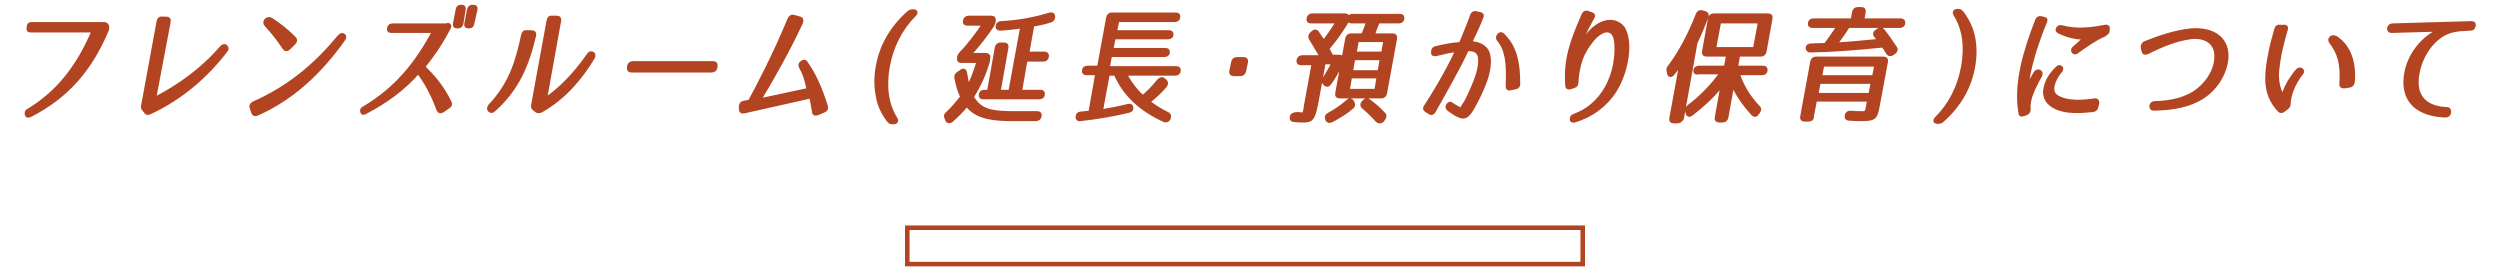 <?xml version="1.0" encoding="utf-8"?>
<!-- Generator: Adobe Illustrator 28.0.0, SVG Export Plug-In . SVG Version: 6.00 Build 0)  -->
<svg version="1.1" id="_レイヤー_2" xmlns="http://www.w3.org/2000/svg" xmlns:xlink="http://www.w3.org/1999/xlink" x="0px"
	 y="0px" viewBox="0 0 550 60" style="enable-background:new 0 0 550 60;" xml:space="preserve">
<style type="text/css">
	.st0{fill:#B34422;stroke:#B34422;stroke-width:0.7;stroke-linecap:round;stroke-linejoin:round;stroke-miterlimit:10;}
	.st1{fill:none;stroke:#B34422;stroke-miterlimit:10;}
</style>
<g>
	<g>
		<path class="st0" d="M23.6,5.6c0.1,0.3,0.1,0.6,0,1c-3.7,8.8-8.9,14.7-16.9,18.8c-0.5,0.2-0.8,0.2-0.9-0.2c-0.1-0.4,0-0.8,0.5-1
			c6.6-4,10.9-9.7,14.2-17.4H6.8c-0.5,0-0.7-0.2-0.6-0.7C6.2,5.4,6.5,5.2,7,5.2h15.8C23.2,5.2,23.4,5.3,23.6,5.6z"/>
		<path class="st0" d="M48.7,10.4c0.4-0.4,0.8-0.5,1.1-0.1c0.2,0.2,0.2,0.6-0.1,0.9c-4.2,5.5-9.8,10.4-16.7,13.6
			c-0.5,0.2-0.8,0.2-1-0.2l-0.4-0.5c-0.3-0.3-0.3-0.6-0.2-0.9l3.4-18.5c0.1-0.5,0.4-0.8,0.9-0.7h0.9c0.5,0,0.7,0.3,0.6,0.8L34,21.7
			C39.1,19.1,44.4,15.4,48.7,10.4z"/>
		<path class="st0" d="M55.9,22.6C63.1,19.4,69,14.8,74.6,8c0.4-0.4,0.7-0.5,1-0.3c0.3,0.2,0.3,0.6,0,1c-5.1,7.2-11.3,13-19,16.4
			c-0.5,0.2-0.8,0.1-1-0.4l-0.4-1.3C55.2,23.2,55.4,22.8,55.9,22.6z M59.6,4.2c1.9,1.2,3.5,2.5,5.2,4.2c0.3,0.3,0.3,0.7-0.1,1.1
			l-1.1,1.1c-0.4,0.4-0.8,0.4-1.1,0c-1.2-1.8-2.5-3.5-4-5.1c-0.3-0.3-0.3-0.7,0-1.1l0,0C58.8,4.1,59.2,4,59.6,4.2z"/>
		<path class="st0" d="M98.9,5.6c0.1,0.2,0,0.4-0.2,0.8c-2.1,3.9-3.6,5.9-5.5,8.3c2,2,4,4.1,5.8,7.8c0.2,0.4,0.1,0.8-0.3,1l-1.3,0.9
			c-0.4,0.3-0.8,0.2-1-0.2c-1.2-3.2-2.5-5.8-4.4-8.3c-3.1,3.6-7.1,6.5-11.5,8.8C80,25,79.7,25,79.6,24.6c-0.1-0.4,0-0.7,0.5-0.9
			c6.8-4.1,11.3-9.3,15.3-16.8h-9.3c-0.5,0-0.7-0.2-0.6-0.7c0.1-0.5,0.4-0.7,0.9-0.7h11.8C98.6,5.3,98.8,5.4,98.9,5.6z M101.6,5.2
			c-0.1,0.5-0.4,0.7-0.9,0.7h-0.1c-0.5,0-0.7-0.2-0.6-0.7l0.6-3.1c0.1-0.5,0.3-0.7,0.8-0.7h0.1c0.5,0,0.7,0.2,0.6,0.7L101.6,5.2z
			 M104,5.2c-0.1,0.5-0.3,0.7-0.8,0.7h-0.1c-0.5,0-0.7-0.2-0.6-0.7l0.6-3.1c0.1-0.5,0.4-0.7,0.9-0.7h0.1c0.5,0,0.7,0.2,0.6,0.7
			L104,5.2z"/>
		<path class="st0" d="M117.6,7.8c-1.5,6.5-3.8,11.9-8.9,16.4c-0.4,0.4-0.8,0.4-1.1,0c-0.2-0.3-0.1-0.6,0.2-1
			c4.4-4.7,5.9-9.4,7.2-15.5c0.1-0.5,0.4-0.8,0.9-0.7h1C117.5,7,117.7,7.3,117.6,7.8z M129.4,12.1c0.3-0.5,0.7-0.6,1.1-0.3
			c0.2,0.2,0.2,0.5,0,0.9c-2.7,4.5-6.3,8.8-11.4,11.7c-0.4,0.2-0.8,0.2-1.1,0l-0.5-0.4c-0.3-0.2-0.4-0.5-0.3-0.9l3.4-18.6
			c0.1-0.5,0.4-0.8,0.9-0.7h1c0.5,0,0.7,0.3,0.6,0.8L120,21.8C123.5,19.4,126.5,16.2,129.4,12.1z"/>
		<path class="st0" d="M157.5,14.6l0,0.2c-0.1,0.5-0.4,0.8-0.9,0.8h-17.7c-0.5,0-0.7-0.3-0.6-0.8l0-0.2c0.1-0.5,0.4-0.8,0.9-0.8
			h17.7C157.4,13.8,157.6,14.1,157.5,14.6z"/>
		<path class="st0" d="M176.1,14.7c-0.2-0.4-0.1-0.7,0.3-1c0.4-0.3,0.7-0.3,0.9,0c1.9,2.7,3.2,5.6,4.5,9.7c0.1,0.5,0,0.8-0.5,1
			l-1.4,0.6c-0.5,0.2-0.9,0.1-0.9-0.4c-0.2-1.2-0.4-2.3-0.6-3.3l-14.7,3.3c-0.5,0.1-0.8-0.1-0.8-0.6l0-0.6c0-0.5,0.3-0.8,0.8-0.9
			l1.2-0.2c1.5-2.7,5.5-10.3,8.7-18.1c0.2-0.5,0.6-0.7,1-0.6L176,4c0.4,0.1,0.5,0.5,0.3,1c-2.8,6-6,11.7-9.2,17l10.7-2.3
			C177.3,17.3,176.9,16.2,176.1,14.7z"/>
		<path class="st0" d="M195.4,26.5c-1.2-1.6-2-3.3-2.3-5c-0.5-2.3-0.5-4.4-0.1-6.8c0.8-4.6,3.1-8.6,6.8-11.9c0.3-0.3,0.6-0.4,1-0.4
			h0.1c0.7,0,0.8,0.4,0.3,0.9c-3,3-5,6.9-5.8,11.4c-0.8,4.5-0.2,8.4,1.7,11.4c0.3,0.5,0.1,0.9-0.6,0.9h-0.1
			C196,27,195.7,26.9,195.4,26.5z"/>
		<path class="st0" d="M208.4,24.9c1.1-1,2.1-2.2,3.2-3.6c-0.6-1.2-1-2.6-1.3-4.2c-0.1-0.4,0.1-0.7,0.5-1l0.6-0.4
			c0.5-0.4,0.9-0.3,1,0.3c0.2,1.3,0.4,2.3,0.7,3c0.8-1.6,1.5-3.5,2.1-5.5h-3.7c-0.5,0-0.7-0.3-0.6-0.8l0-0.1
			c0.1-0.4,0.2-0.6,0.5-0.9c1.8-1.9,3.4-4,5-6.4h-3.6c-0.5,0-0.7-0.3-0.6-0.8c0.1-0.4,0.4-0.7,0.9-0.7h5c0.5,0,0.7,0.3,0.6,0.8
			l0,0.2c-0.1,0.4-0.2,0.6-0.4,0.9c-1.3,2-2.9,4-4.9,6.3h3.5c0.5,0,0.7,0.3,0.6,0.8l-0.1,0.8c-0.8,2.7-1.9,5.2-3.5,7.7
			c1.6,2.8,3.7,3.5,8.9,3.5h5.4c0.5,0,0.7,0.3,0.6,0.8c-0.1,0.4-0.4,0.7-0.9,0.7h-5.4c-5.2,0-8.1-0.9-9.8-3.2
			c-0.9,1.1-2,2.3-3.3,3.4c-0.5,0.4-0.9,0.3-1.1-0.1l-0.1-0.3C207.9,25.6,208,25.2,208.4,24.9z M230.4,12.5
			c-0.1,0.5-0.4,0.7-0.9,0.7h-3.8l-1.2,6.9h4.4c0.5,0,0.7,0.3,0.6,0.8c-0.1,0.4-0.4,0.6-0.9,0.6h-12.3c-0.5,0-0.7-0.3-0.6-0.8
			c0.1-0.4,0.4-0.6,0.9-0.6h0.9l1.7-9.6c0.1-0.5,0.4-0.8,0.9-0.8h0.8c0.5,0,0.7,0.3,0.6,0.8l-1.7,9.6h2.4l2.6-14.2
			c-1.4,0.2-3,0.4-4.7,0.5c-0.5,0-0.8-0.2-0.7-0.7c0.1-0.5,0.4-0.7,0.9-0.7c3.6-0.2,7.1-0.8,10.7-1.9c0.5-0.1,0.8,0.1,0.8,0.6l0,0
			c0,0.5-0.3,0.8-0.7,0.9c-1.2,0.4-2.5,0.7-3.9,0.9l-1.1,6.2h3.8C230.3,11.8,230.5,12,230.4,12.5z"/>
		<path class="st0" d="M258.8,14.9c0.5,0,0.7,0.3,0.6,0.8c-0.1,0.4-0.4,0.6-0.9,0.6h-10.9c1.1,2.1,2.4,3.7,3.8,5
			c1.1-0.9,2.3-2.1,3.5-3.6c0.4-0.4,0.8-0.5,1.1-0.2l0.4,0.3c0.3,0.3,0.3,0.7,0,1.1c-1,1.2-2.3,2.4-3.7,3.5c1.3,1,2.7,1.9,4.2,2.6
			c0.4,0.2,0.5,0.6,0.3,1l0,0.1c-0.3,0.5-0.7,0.6-1.1,0.4c-5.3-2.4-8.9-5.9-10.7-10.2h-1.6l-1.5,8.1c1.8-0.3,4-0.7,5.9-1.2
			c0.5-0.1,0.8,0.1,0.8,0.6c0,0.4-0.3,0.6-0.8,0.7c-3.3,0.8-6.9,1.4-10.5,1.8c-0.5,0.1-0.8-0.2-0.7-0.7c0-0.4,0.3-0.7,0.8-0.7
			c1-0.1,1.6-0.2,2-0.2l1.5-8.5H239c-0.5,0-0.7-0.3-0.6-0.8c0.1-0.4,0.4-0.6,0.9-0.6h2.4l2-10.9c0.1-0.5,0.4-0.8,0.9-0.8h14.1
			c0.5,0,0.7,0.3,0.6,0.8c-0.1,0.4-0.4,0.6-0.9,0.6h-12.5l-0.5,2.5h11.8c0.5,0,0.7,0.3,0.6,0.8c-0.1,0.3-0.4,0.5-0.9,0.5h-11.8
			l-0.5,2.6h11.8c0.5,0,0.7,0.3,0.6,0.8c-0.1,0.3-0.4,0.5-0.9,0.5h-11.8l-0.5,2.7H258.8z"/>
		<path class="st0" d="M274.2,13.7l-0.4,1.9c-0.1,0.5-0.4,0.8-0.9,0.8h-1.5c-0.5,0-0.7-0.3-0.6-0.8l0.4-1.9c0.1-0.5,0.4-0.8,0.9-0.8
			h1.5C274.1,12.9,274.3,13.2,274.2,13.7z"/>
		<path class="st0" d="M286.7,26.6c-0.5,0-1.2,0-2-0.1c-0.5,0-0.7-0.3-0.6-0.8c0.1-0.5,0.6-0.7,1.4-0.7c0.4,0,0.7,0.1,1,0.1
			c0.5,0,0.6-0.9,0.7-1.8l1.7-9.3h-2.7c-0.5,0-0.7-0.3-0.6-0.8c0.1-0.4,0.4-0.7,0.9-0.7h4.2c-0.9-1.5-1.7-2.8-2.4-4
			c-0.2-0.4-0.2-0.7,0.2-1.1l0.2-0.2c0.4-0.4,0.8-0.5,1.1-0.1c0.5,0.8,1,1.4,1.4,2.1c0.8-1.1,1.9-2.5,3-4.4h-5.8
			c-0.5,0-0.7-0.3-0.6-0.8c0.1-0.4,0.4-0.7,0.9-0.7h7.2c0.5,0,0.7,0.3,0.6,0.8l0,0.2c-0.1,0.4-0.2,0.6-0.4,0.9
			c-1.2,1.9-2.4,3.7-4,5.5l0.9,1.7h1.7c0.5,0,0.7,0.3,0.6,0.8l0,0.2c-0.1,0.3-0.1,0.6-0.3,0.9c-0.8,1.5-1.6,2.9-2.4,4
			c-0.3,0.5-0.7,0.6-1.1,0.2l-0.2-0.2c-0.3-0.3-0.3-0.6,0-1c0.5-0.8,1.3-2.1,2-3.5h-2l-1.7,9.3C288.9,26.2,288.6,26.6,286.7,26.6z
			 M297.6,23.5c-1.2,1.1-2.8,2.1-4.7,3.1c-0.5,0.2-0.8,0.1-1-0.3l0-0.2c-0.2-0.4,0-0.8,0.5-1c1.4-0.8,2.8-1.7,4-2.8
			c0.4-0.4,0.8-0.4,1.1,0l0.2,0.4C297.8,22.9,297.8,23.3,297.6,23.5z M296.7,4c0.1-0.4,0.4-0.6,0.9-0.6H308c0.5,0,0.7,0.3,0.6,0.8
			c-0.1,0.4-0.4,0.6-0.9,0.6h-4.5c-0.4,1-0.8,2-1.1,2.9h4.3c0.5,0,0.7,0.3,0.6,0.8l-2.2,12c-0.1,0.5-0.4,0.8-0.9,0.8h-9.2
			c-0.5,0-0.7-0.3-0.6-0.8l2.2-12c0.1-0.5,0.4-0.8,0.9-0.8h2.6c0.4-1,0.8-1.9,1.1-2.9h-3.6C296.8,4.8,296.6,4.5,296.7,4z
			 M302.7,19.9l0.5-3h-6.1l-0.5,3H302.7z M297.8,12.9l-0.5,2.9h6.1l0.5-2.9H297.8z M298.1,11.7h6.1l0.5-2.8h-6.1L298.1,11.7z
			 M302.9,26.5c-1-1.1-2-2.1-3-2.9c-0.3-0.3-0.4-0.6-0.1-1l0.2-0.2c0.3-0.4,0.7-0.6,1.1-0.3c1.4,1,2.5,2,3.4,3
			c0.3,0.3,0.2,0.7-0.1,1.1l-0.3,0.4C303.7,26.9,303.3,26.9,302.9,26.5z"/>
		<path class="st0" d="M326,3.8c-0.4,1.1-1.4,3.3-2.5,5.6c1.2,0,3.3,0.5,3.9,2.3c1.1,3.5-1.5,8.7-3.4,12.1c-1.3,2.2-2,2.4-4,1.2
			c-0.6-0.4-1.1-0.7-1.4-1c-0.3-0.2-0.3-0.6-0.1-0.9c0.3-0.4,0.6-0.5,0.9-0.2c0.3,0.2,0.7,0.5,1.3,0.8c0.4,0.3,0.7,0.4,1-0.1
			l0.3-0.5c0.2-0.3,0.2-0.4,0.3-0.4c0.7-1.3,1.5-3,2.2-4.8c0.7-1.8,1.2-3.7,1-5.3c-0.3-1.6-1.5-1.7-2.7-1.7
			c-1.9,4.2-6,11.3-7.3,13.6c-0.2,0.4-0.6,0.6-1,0.3l-0.8-0.5c-0.3-0.2-0.4-0.5-0.1-0.9c1.2-1.8,4.8-7.6,6.9-12.3
			c-1.2,0.1-2.5,0.4-4.6,0.9c-0.5,0.1-0.8-0.1-0.7-0.5l0-0.2c0-0.4,0.2-0.7,0.7-0.8c2.5-0.6,3.9-0.8,5.4-0.9
			c1.1-2.6,2.1-5.1,2.5-6.3c0.2-0.4,0.5-0.6,0.9-0.5l0.9,0.2C326.1,3.1,326.2,3.4,326,3.8z M331.6,19c0.2-5.2-0.1-8-2-10.3
			c-0.2-0.3-0.2-0.6,0.1-1c0.3-0.3,0.6-0.4,0.9-0.1c2.8,2.7,3.5,6.1,3.5,10.9c0,0.4-0.2,0.7-0.7,0.8l-1,0.2
			C331.8,19.7,331.6,19.4,331.6,19z"/>
		<path class="st0" d="M350.4,3.9c-1.4,2.5-3,5.7-3.7,8.4c0.7-2,1.7-3.6,2.7-4.8c2.1-2.6,5.5-4,7.7-1.4c2,3.2,0.8,9.8-1.8,13.9
			c-2.1,3.3-5.4,5.6-8.9,6.6c-0.5,0.1-0.7,0-0.7-0.4c0-0.4,0.2-0.7,0.6-0.8c3-1.1,5.5-3.2,7.2-6.3c1.6-3,2.2-6.4,2-9.5
			c-0.2-3.5-2.6-3.6-4.9-1.1c-1.1,1.3-2.1,2.8-2.7,4.4c-0.6,1.7-0.9,3.4-1,5.3c0,0.4-0.2,0.7-0.6,0.8l-0.8,0.3
			c-0.5,0.1-0.8,0-0.8-0.5c-0.4-5.8,1-9.6,3.6-15.6c0.2-0.4,0.5-0.6,0.9-0.5l1.1,0.4C350.6,3.2,350.7,3.5,350.4,3.9z"/>
		<path class="st0" d="M369,26.8h-0.8c-0.5,0-0.7-0.3-0.6-0.8l2.2-12c-0.5,0.7-1.1,1.5-1.7,2.2c-0.5,0.6-0.9,0.5-1-0.1l-0.1-0.5
			c-0.1-0.4,0-0.7,0.3-1c2.3-3.1,4.4-7,6.1-11.4c0.2-0.5,0.5-0.7,1-0.6l0.7,0.2c0.4,0.1,0.6,0.4,0.4,0.9c-0.7,1.9-1.5,3.8-2.4,5.7
			l-3,16.7C369.8,26.5,369.5,26.8,369,26.8z M372.9,15.4c0.1-0.4,0.4-0.6,0.9-0.6h5.8l0.5-2.7h-4.7c-0.5,0-0.7-0.3-0.6-0.8l1.3-7.2
			c0.1-0.5,0.4-0.8,0.9-0.8h12c0.5,0,0.7,0.3,0.6,0.8l-1.3,7.2c-0.1,0.5-0.4,0.8-0.9,0.8h-4.9l-0.5,2.7h5.9c0.5,0,0.7,0.3,0.6,0.8
			c-0.1,0.4-0.4,0.6-0.9,0.6h-5.2c0.9,2.8,2.5,5.3,4.5,7.4c0.3,0.3,0.3,0.6,0,1l-0.2,0.3c-0.3,0.5-0.7,0.6-1.1,0.2
			c-2-2.2-3.5-4.4-4.4-6.5l-1.3,7.2c-0.1,0.5-0.4,0.8-0.9,0.8h-0.8c-0.5,0-0.7-0.3-0.6-0.8l1.3-7.2c-1.7,2.2-3.9,4.3-6.7,6.5
			c-0.5,0.4-0.9,0.3-1-0.2l-0.1-0.4c-0.1-0.4,0-0.7,0.4-1.1c2.8-2.1,5.2-4.6,7.2-7.4h-5.1C373.1,16.2,372.8,15.9,372.9,15.4z
			 M377.2,10.7h8.8l1.1-5.9h-8.8L377.2,10.7z"/>
		<path class="st0" d="M397.9,26.4h-0.9c-0.5,0-0.7-0.3-0.6-0.8l2.2-12c0.1-0.5,0.4-0.8,0.9-0.8h14.9c0.5,0,0.7,0.3,0.6,0.8
			l-1.9,10.2c-0.4,2.1-0.8,2.5-3.5,2.5c-0.6,0-1.5,0-2.8-0.1c-0.5,0-0.7-0.3-0.6-0.8c0.1-0.5,0.4-0.7,0.9-0.7c1,0.1,1.6,0.1,2.2,0.1
			c1,0,1.2,0.2,1.5-1l0.3-1.8h-11.7l-0.7,3.6C398.8,26.1,398.4,26.4,397.9,26.4z M418.8,5.2c-0.1,0.4-0.4,0.6-0.9,0.6h-11.3
			c-0.6,1-1.5,2.3-2.7,3.9c3.3-0.2,6.5-0.5,9.5-0.8c-0.2-0.3-0.5-0.7-0.8-1c-0.3-0.4-0.2-0.8,0.3-1.1l0.3-0.2
			c0.4-0.3,0.8-0.3,1.1,0.1c1.1,1.4,1.9,2.6,2.7,3.8c0.3,0.4,0.1,0.8-0.3,1.1l-0.3,0.2c-0.4,0.3-0.8,0.3-1.1-0.1
			c-0.3-0.5-0.7-1.1-1-1.6c-5.7,0.6-11.1,1-16,1.1c-0.5,0-0.7-0.2-0.7-0.7c0-0.4,0.4-0.6,0.9-0.6l3.1-0.1c0.7-1,1.7-2.3,2.8-4h-5.7
			c-0.5,0-0.7-0.3-0.6-0.8c0.1-0.4,0.4-0.6,0.9-0.6h8.5l0.3-1.7c0.1-0.5,0.4-0.8,0.9-0.8h0.8c0.5,0,0.7,0.3,0.6,0.8l-0.3,1.7h8.5
			C418.7,4.5,418.9,4.7,418.8,5.2z M400.2,18.1l-0.5,2.7h11.7l0.5-2.7H400.2z M400.5,16.9h11.7l0.5-2.6h-11.7L400.5,16.9z"/>
		<path class="st0" d="M431.7,2.8c1.2,1.6,2,3.3,2.4,5c0.5,2.3,0.5,4.5,0.1,6.8c-0.8,4.6-3.1,8.6-6.8,11.9c-0.3,0.3-0.6,0.4-1,0.4
			h-0.1c-0.7,0-0.8-0.4-0.3-0.9c3-3,5-6.9,5.8-11.4c0.8-4.5,0.2-8.4-1.7-11.4c-0.3-0.5-0.1-0.9,0.6-0.9h0.1
			C431.2,2.3,431.4,2.5,431.7,2.8z"/>
		<path class="st0" d="M450,4.8c-2,4.9-3.8,10.4-4.2,15.4c0.3-1.1,0.9-2.5,1.9-4.1c0.2-0.4,0.6-0.6,1-0.4c0.4,0.2,0.4,0.5,0.2,1
			c-0.7,1.2-1.3,2.4-1.8,3.6c-0.5,1.2-0.8,2.4-0.7,3.8c0,0.4-0.2,0.7-0.6,0.9l-0.6,0.2c-0.5,0.2-0.8,0.1-0.8-0.4
			c-1.1-6.3,1-13.5,3.7-20.4c0.2-0.4,0.5-0.6,0.9-0.5l0.8,0.2C450.1,4.1,450.2,4.4,450,4.8z M460.5,24.3c-2.9,0.3-6,0.5-8.4-0.7
			c-1.4-0.7-2.6-2-2.2-4.1c0.3-1.7,1.2-3.1,2.6-4.5c0.3-0.4,0.7-0.4,0.9-0.2c0.3,0.2,0.2,0.6-0.1,0.9c-1.1,1.4-1.6,2.6-1.7,3.6
			c-0.1,1.2,0.6,1.9,1.6,2.3c2,0.9,4.8,0.8,7.6,0.4c0.5-0.1,0.7,0.2,0.7,0.6l-0.2,0.9C461.2,24,460.9,24.2,460.5,24.3z M463,7.7
			c-2.1,0.9-3.9,2.2-6,3.7c-0.4,0.3-0.7,0.3-0.9,0c-0.2-0.2-0.2-0.6,0.2-0.9c1.1-1,2.2-2,2.5-2.2c-1.4,0.2-3.7-0.2-5.9-1.3
			c-0.4-0.2-0.4-0.5-0.2-0.8c0.2-0.3,0.5-0.4,0.9-0.3c3,0.8,6,0.6,9.5-0.1c0.5-0.1,0.8,0.1,0.7,0.6l-0.1,0.7
			C463.6,7.2,463.3,7.5,463,7.7z"/>
		<path class="st0" d="M471.9,9.4c3.2-1.3,6.9-2.5,10.1-2.8c3.3-0.3,7.4,0.7,7.9,5c0.2,2.1-0.6,4.4-1.8,6.3c-3.4,5.2-9.4,6-14.3,6.1
			c-0.4,0-0.6-0.2-0.6-0.7c0.1-0.4,0.3-0.7,0.8-0.7c2.9-0.1,5.5-0.5,8-1.8c2.8-1.5,5.6-4.9,5.5-8.5c0-3.4-3-4.4-5.7-4
			c-2.9,0.4-5.8,1.5-9.4,3.3c-0.5,0.2-0.8,0.1-0.9-0.3l-0.2-0.9C471.3,9.9,471.5,9.6,471.9,9.4z"/>
		<path class="st0" d="M503,6.4c-0.8,2.8-1.4,5-1.7,7.3c-0.3,2.1-0.7,4.6,0.9,7.5c0.2-0.6,0.4-1.3,0.8-2.1c0.4-0.9,0.9-1.6,1.3-2.2
			c0.3-0.4,0.6-0.9,1-1.3c0.3-0.4,0.6-0.5,1-0.3c0.3,0.2,0.4,0.5,0.1,0.8c-0.6,0.7-1.2,1.7-1.8,2.9c-0.8,1.8-1,3.1-1,3.8
			c0,0.4-0.1,0.6-0.4,0.9l-0.8,0.6c-0.4,0.3-0.7,0.3-1,0c-1.7-1.8-2.7-4-2.7-7c0-1.9,0.3-3.8,0.7-5.7c0.3-1.7,0.8-3.4,1.3-5.2
			c0.1-0.4,0.4-0.7,0.8-0.6h0.9C502.9,5.7,503.1,6,503,6.4z M515,18.5c0.3-4.5-0.4-6.8-2.3-9.3c-0.2-0.3-0.2-0.6,0.1-0.9
			c0.3-0.3,0.9-0.3,1.6,0.3c3.6,2.7,3.5,7.7,3.3,9.5c-0.1,0.4-0.3,0.7-0.7,0.8l-1.2,0.2C515.2,19.1,515,19,515,18.5z"/>
		<path class="st0" d="M544.3,5.7L544.3,5.7c-0.1,0.5-0.4,0.7-0.8,0.7l-1.8,0.1c-0.3,0-0.6,0-1,0.1c-1,0.1-2,0.4-3,0.9
			c-3.2,1.8-5.5,5.6-5.9,9.7c-0.5,4.8,2.8,6.6,6.5,6.7c0.4,0,0.6,0.2,0.6,0.7l0,0.2c-0.1,0.4-0.4,0.7-0.8,0.7c-4.3-0.1-9-1.8-9-7.4
			c0-5,3.4-9.7,7.7-11.5l-10.7,0.3c-0.4,0-0.6-0.2-0.6-0.7l0,0c0.1-0.4,0.4-0.7,0.8-0.7L543.7,5C544.2,5,544.4,5.2,544.3,5.7z"/>
	</g>
	<rect x="199.6" y="50.1" class="st1" width="148.6" height="8"/>
</g>
</svg>

